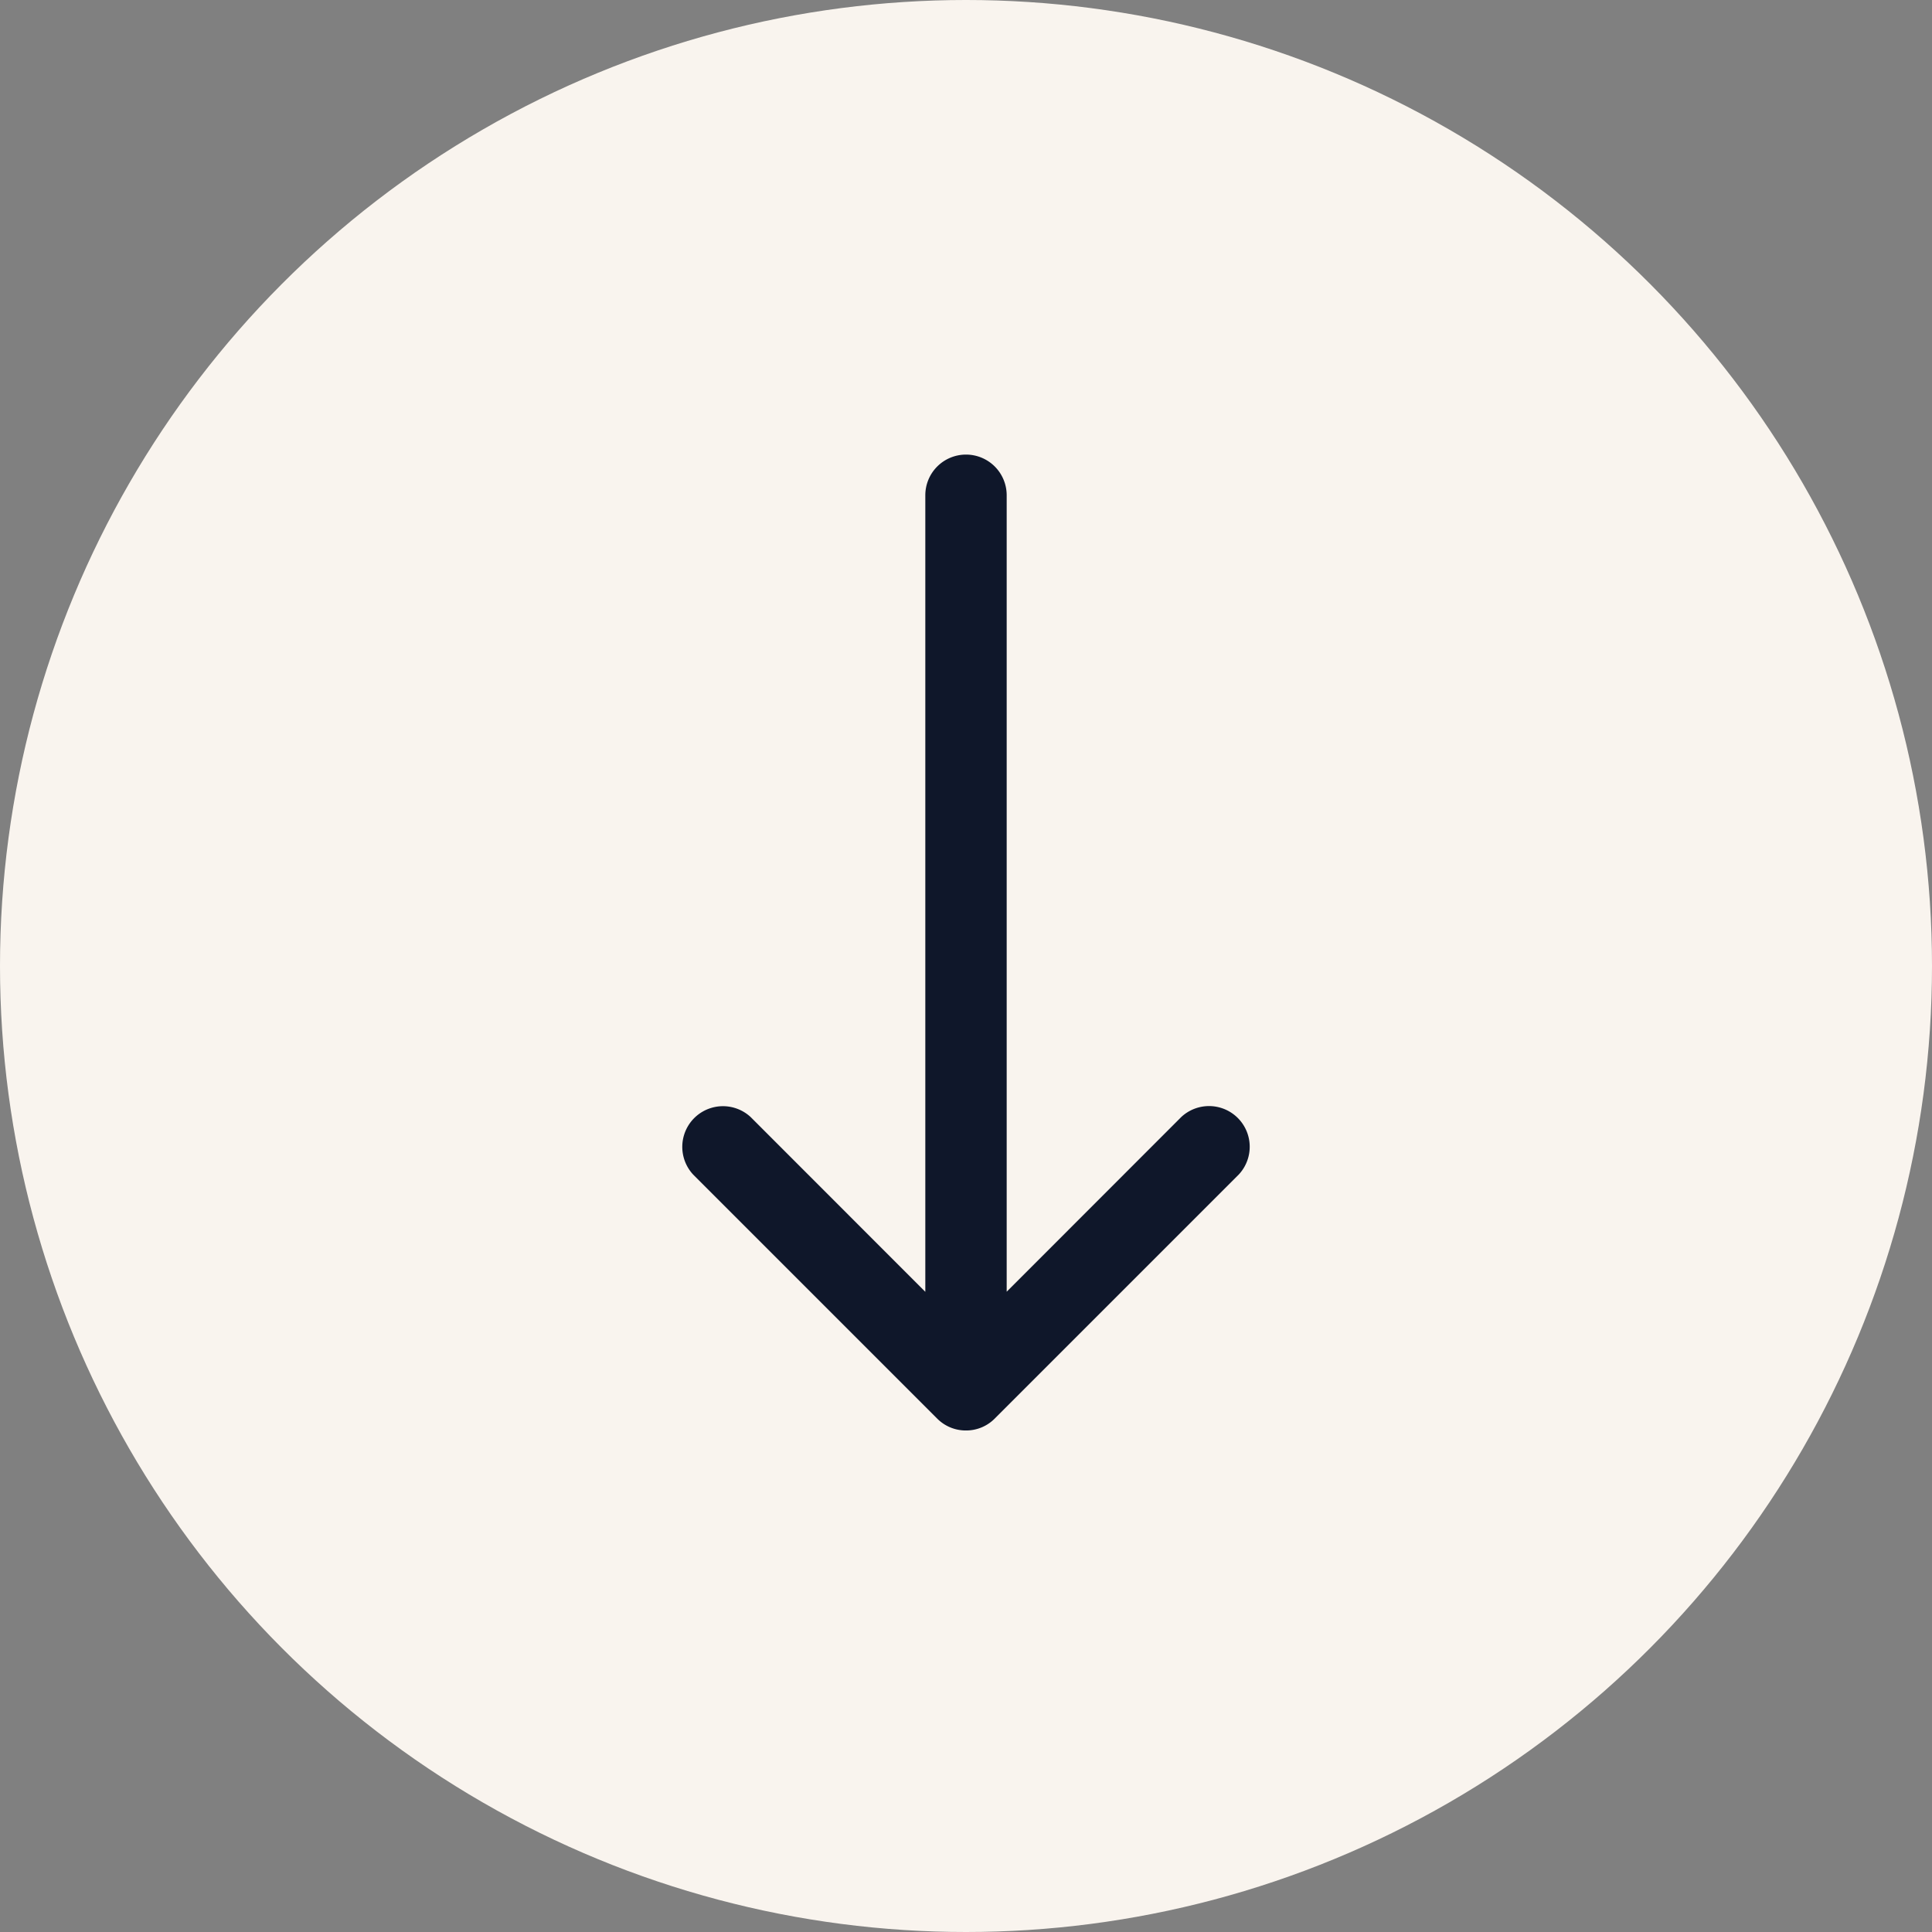 <svg width="17" height="17" fill="none" xmlns="http://www.w3.org/2000/svg"><rect width="100%" height="100%" fill="#808080" stroke="none"/><circle cx="8.5" cy="8.5" r="8.5" fill="#F9F4EE"/><path d="M8.5 4a.358.358 0 0 0-.358.358v7.009L6.606 9.83a.358.358 0 0 0-.506.506l2.147 2.147a.354.354 0 0 0 .251.104H8.5a.354.354 0 0 0 .253-.105l2.147-2.147a.358.358 0 0 0-.506-.506l-1.536 1.537v-7.01A.358.358 0 0 0 8.5 4Z" fill="#0F172A"/></svg>